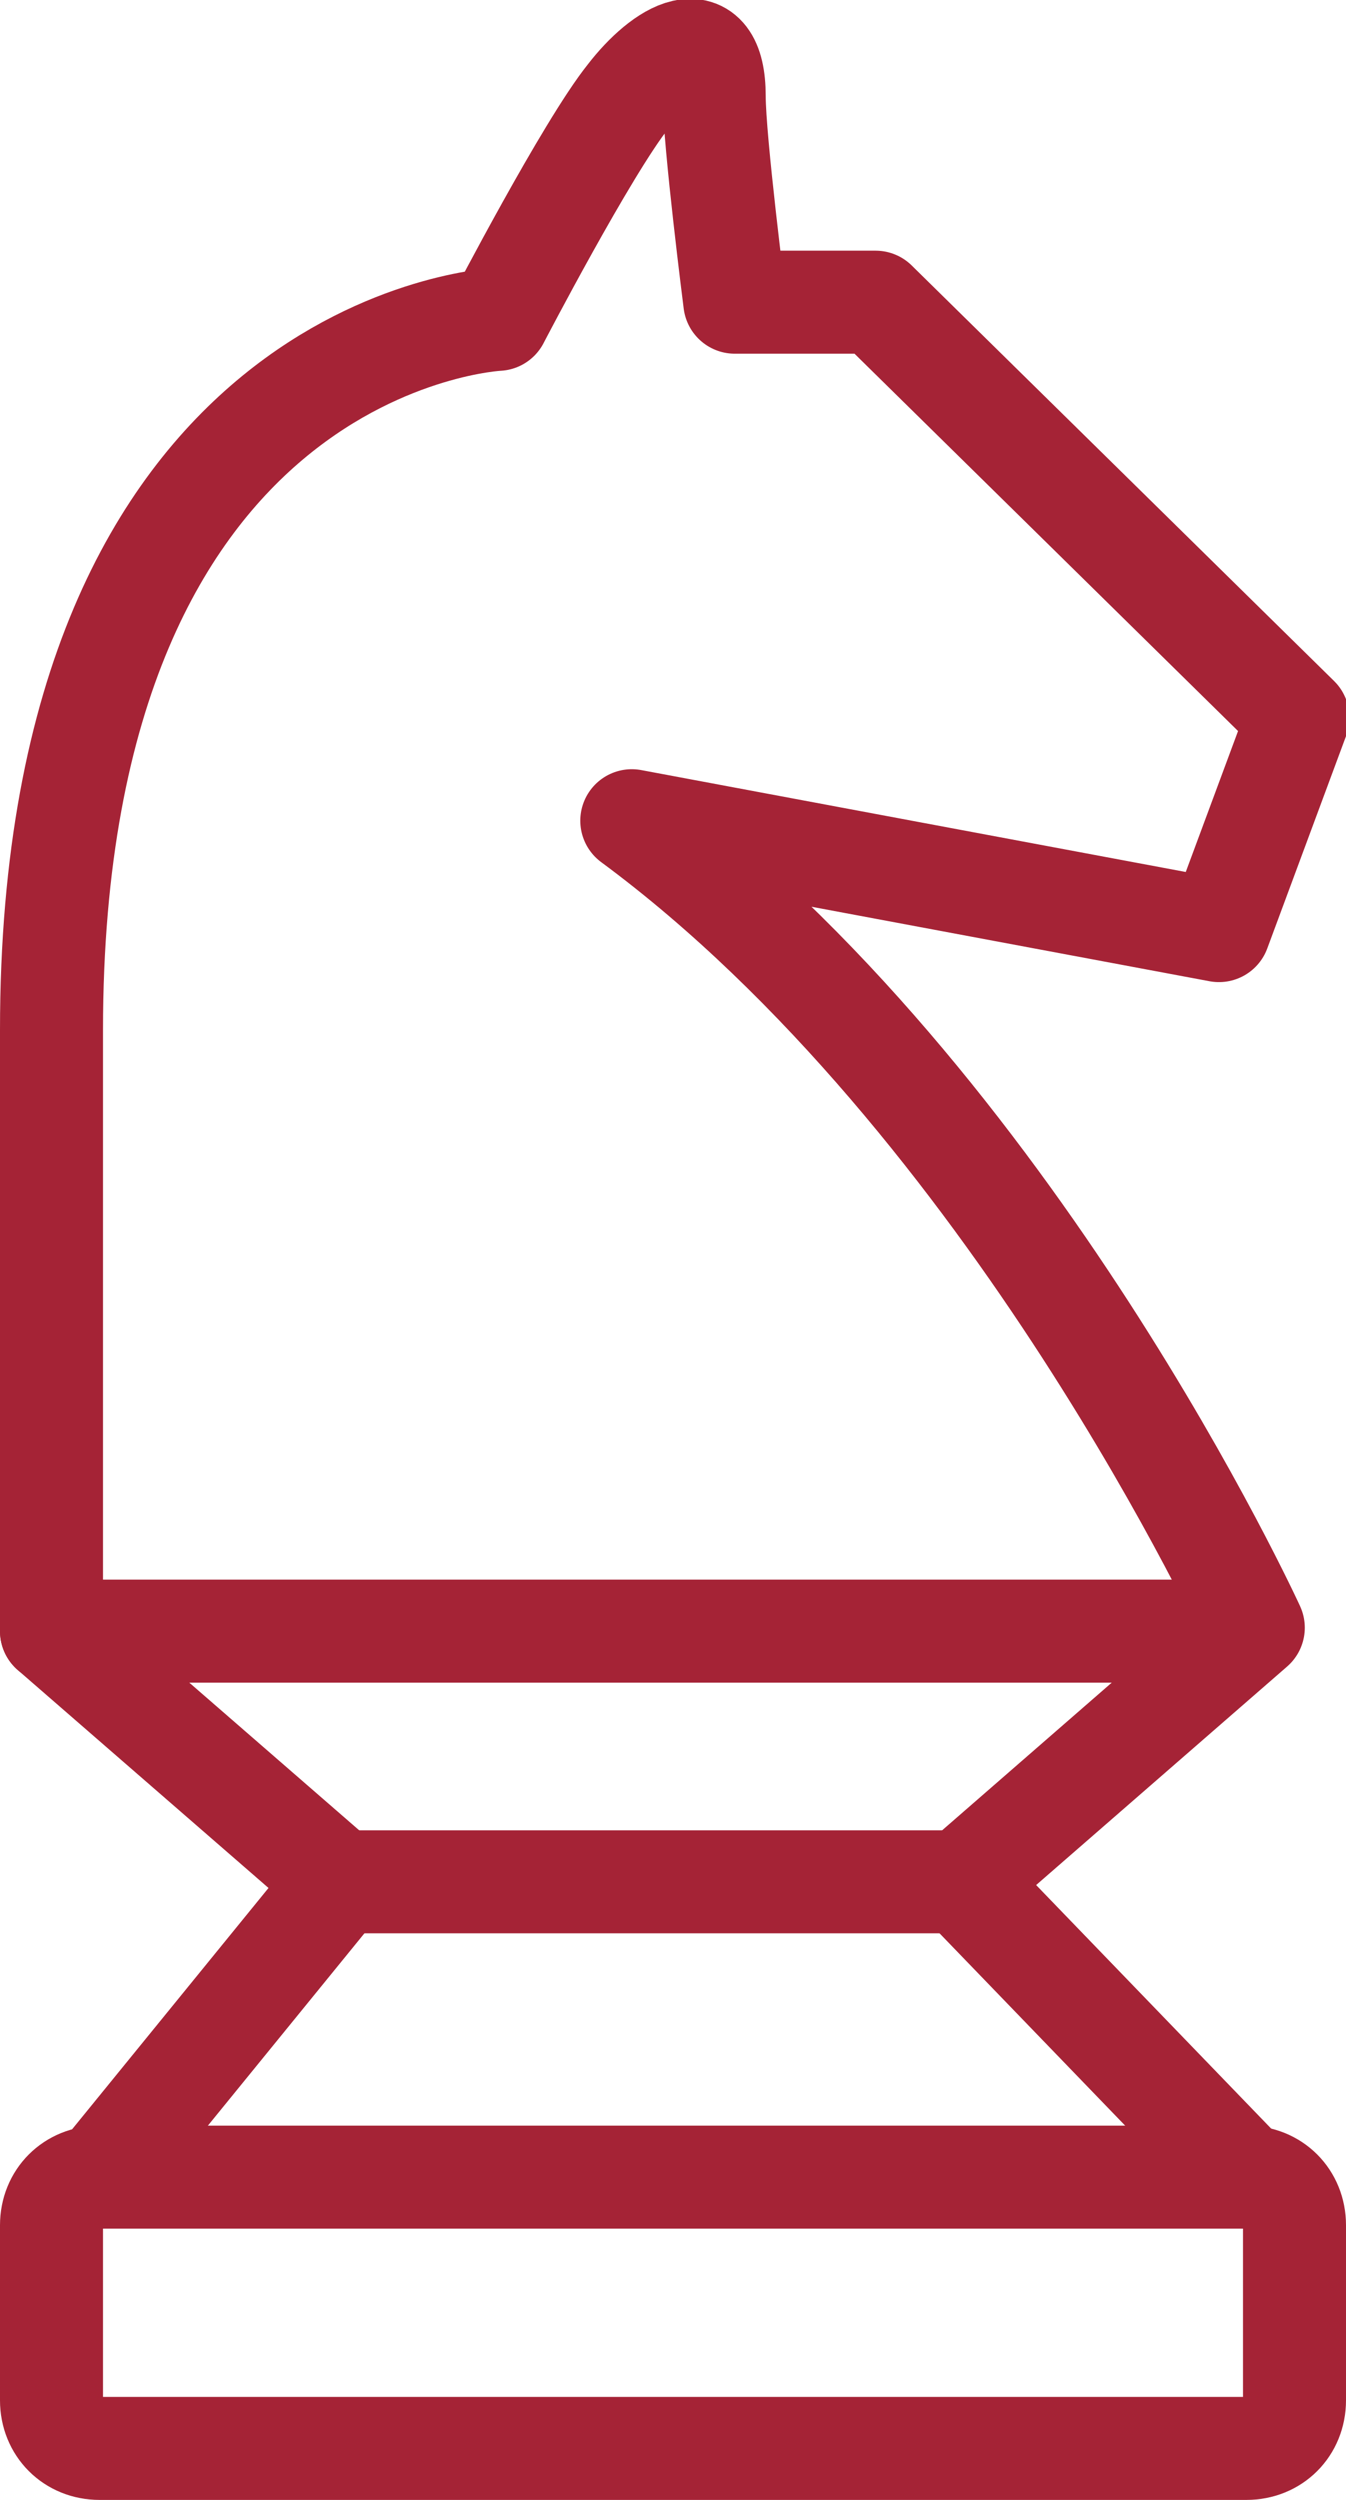 <?xml version="1.0" encoding="utf-8"?>
<!-- Generator: Adobe Illustrator 26.2.1, SVG Export Plug-In . SVG Version: 6.00 Build 0)  -->
<svg version="1.1" id="a" xmlns="http://www.w3.org/2000/svg" xmlns:xlink="http://www.w3.org/1999/xlink" x="0px" y="0px"
	 viewBox="0 0 39.2 72.8" style="enable-background:new 0 0 39.2 72.8;" xml:space="preserve">
<style type="text/css">
	.st0{fill:none;stroke:#A52336;stroke-width:3;stroke-linecap:round;stroke-linejoin:round;}
</style>
<path class="st0" d="M2.9,63.4l7-8.6l-8.4-7.3V30c0-20.1,13-20.7,13-20.7s2.6-5,3.8-6.5c1-1.3,2.5-2.2,2.5,0c0,1.3,0.6,6,0.6,6h4.1
	l12.3,12.1l-2.3,6.2l-17.1-3.2c11.1,8.2,18.1,23.5,18.1,23.5L28,54.8l8.3,8.6"/>
<line class="st0" x1="1.5" y1="47.5" x2="36.3" y2="47.5"/>
<line class="st0" x1="9.9" y1="54.8" x2="28" y2="54.8"/>
<path class="st0" d="M2.9,63.4h33.4c0.8,0,1.4,0.6,1.4,1.4v5.1c0,0.8-0.6,1.4-1.4,1.4H2.9c-0.8,0-1.4-0.6-1.4-1.4v-5.1
	C1.5,64,2.1,63.4,2.9,63.4z"/>
</svg>
